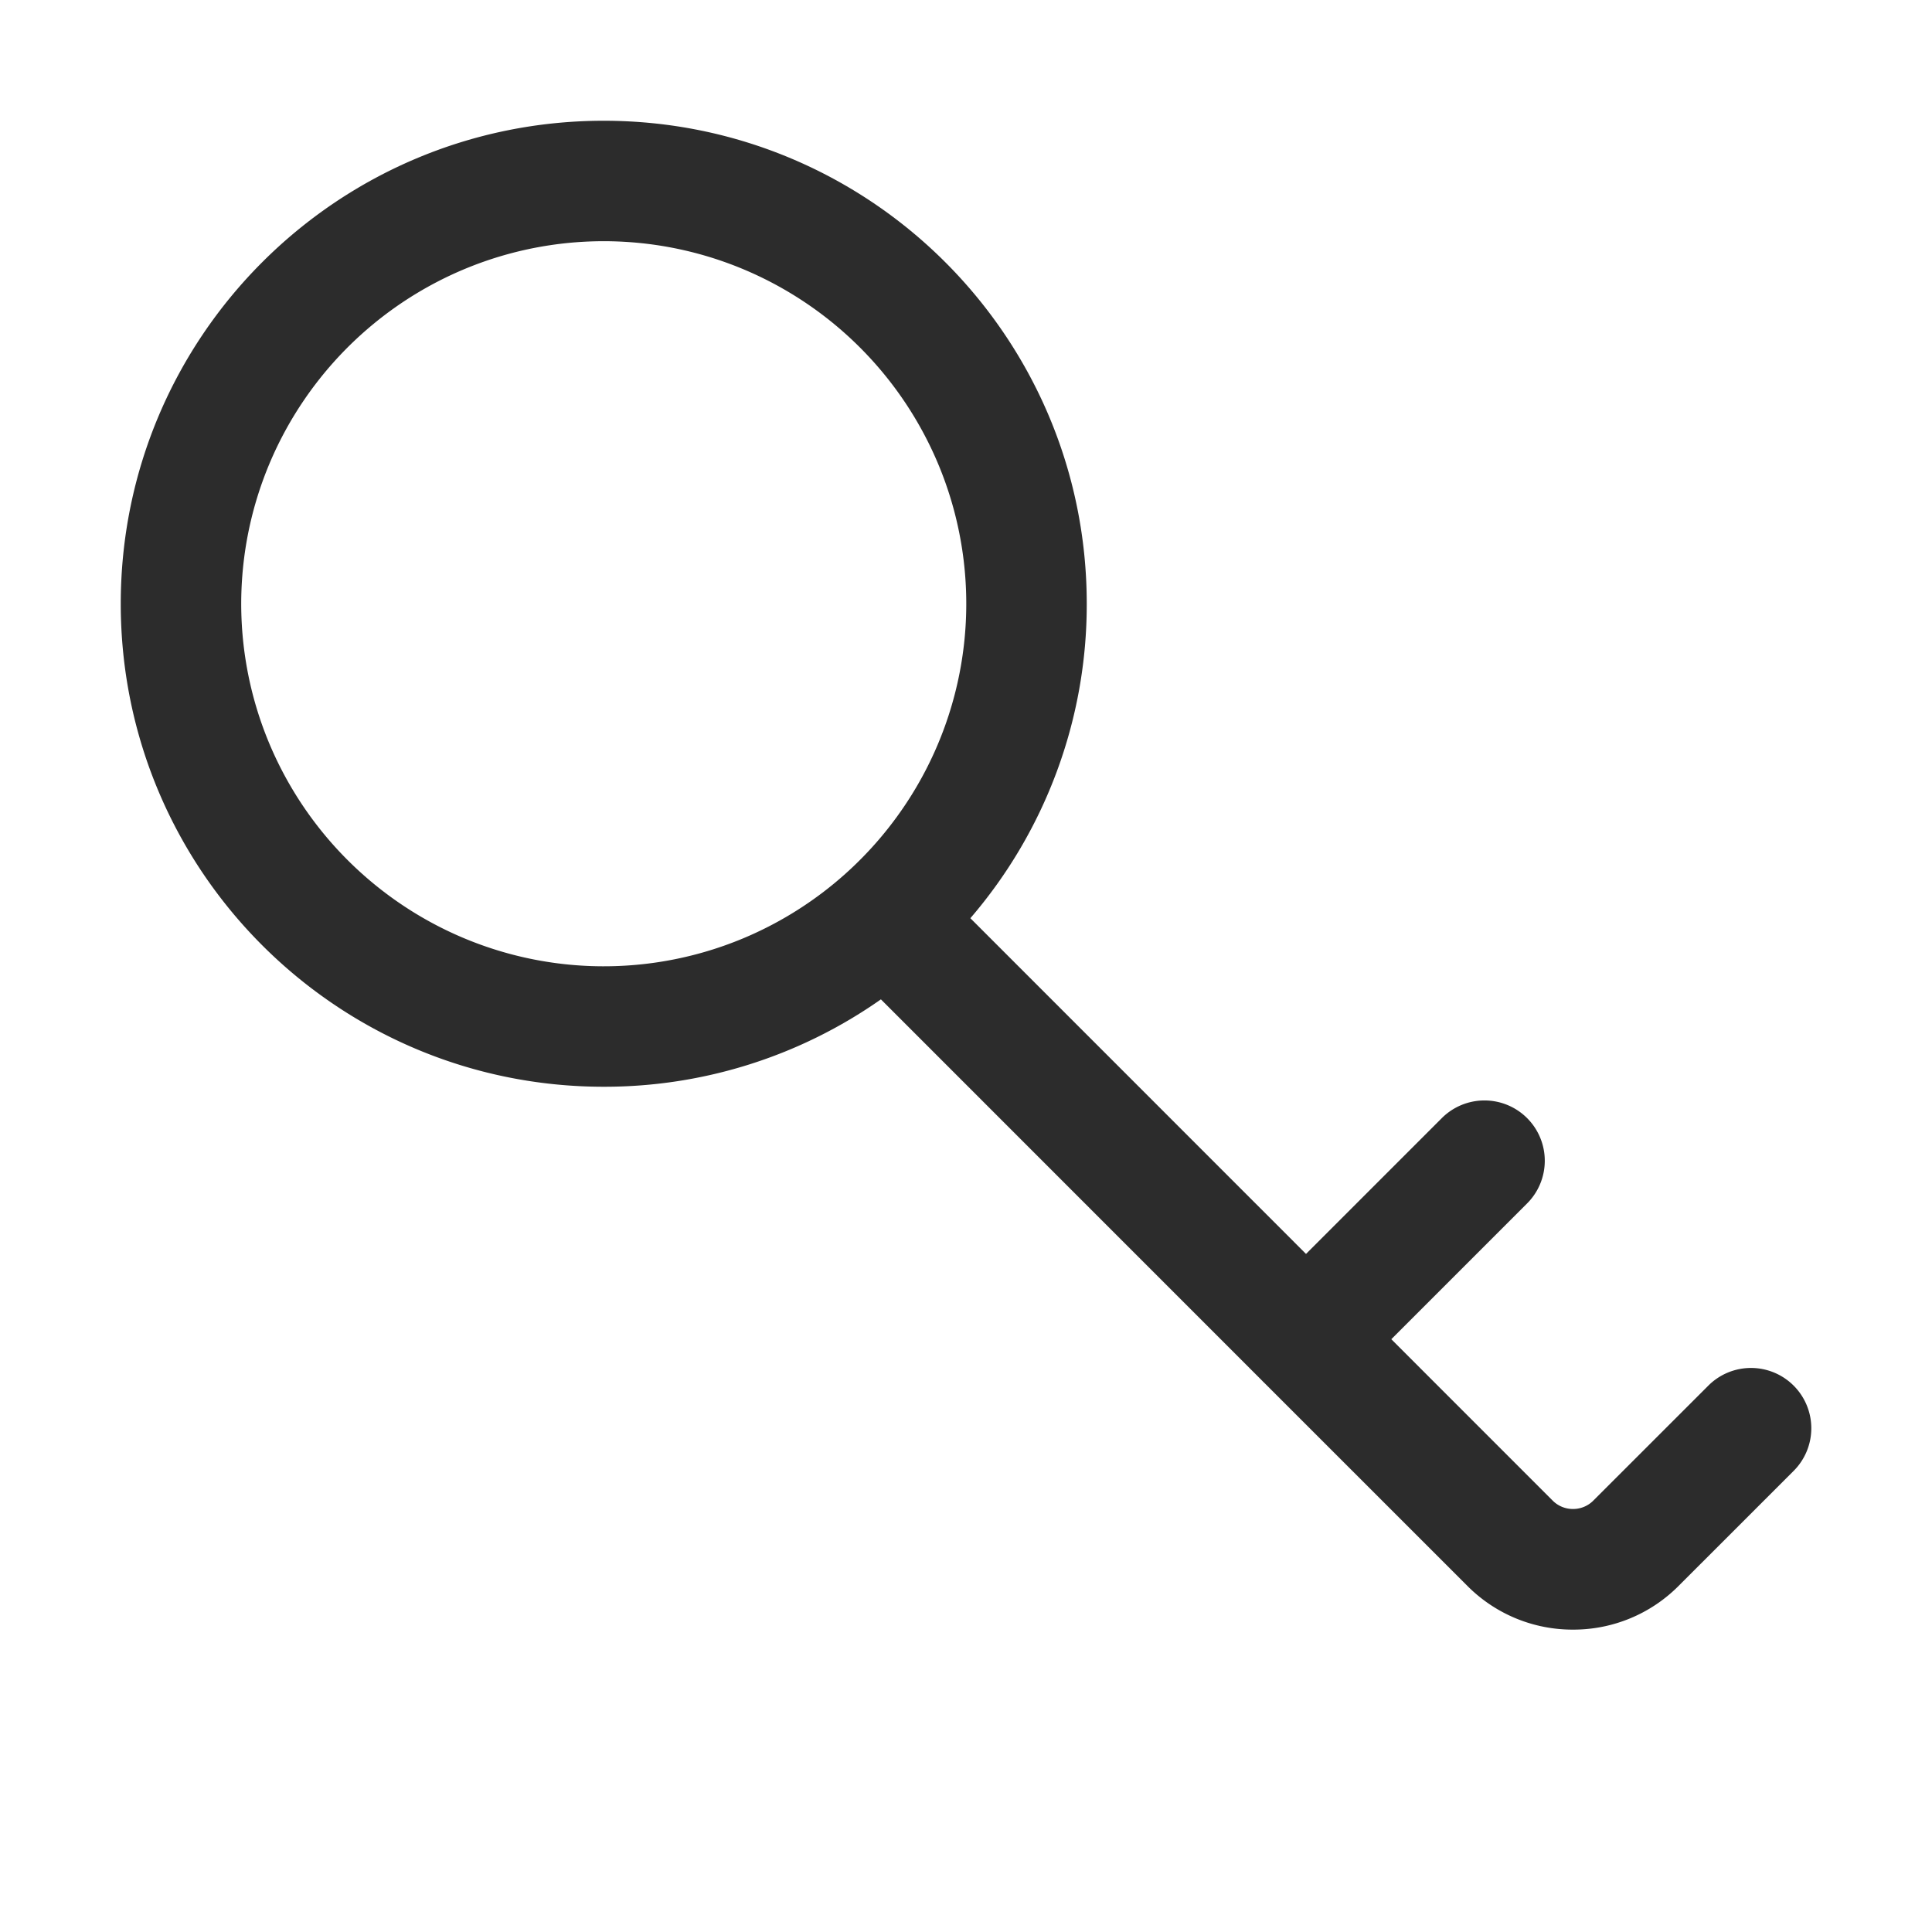<svg t="1688128984404" class="icon" viewBox="0 0 1024 1024" version="1.1" xmlns="http://www.w3.org/2000/svg" p-id="10924" width="200" height="200"><path d="M950.667 734.409a31.97 31.97 0 0 0-45.213 0l-60.985 60.96a15.086 15.086 0 0 1-10.751 4.425 15.086 15.086 0 0 1-10.751-4.429l-85.546-85.553 71.725-71.721a31.97 31.97 0 1 0-45.213-45.206l-71.721 71.721-177.898-177.938a254.991 254.991 0 0 0 61.686-166.667c0-141.384-114.615-255.999-255.999-255.999S64.002 178.613 64.002 320.001s114.615 255.999 255.999 255.999a254.821 254.821 0 0 0 146.9-46.319l202.033 202.08c0.217 0.231 0.43 0.466 0.657 0.69s0.455 0.433 0.683 0.65L777.758 840.575a78.592 78.592 0 0 0 55.953 23.159 78.603 78.603 0 0 0 55.964-23.152l60.985-60.971a31.952 31.952 0 0 0 0.007-45.202z m-555.929-237.417a191.723 191.723 0 0 1-182.067-17.701 192.803 192.803 0 0 1-69.655-84.556 191.723 191.723 0 0 1 17.701-182.067 192.803 192.803 0 0 1 84.542-69.662 191.723 191.723 0 0 1 182.067 17.701 192.807 192.807 0 0 1 69.655 84.556 191.723 191.723 0 0 1-17.701 182.067 192.807 192.807 0 0 1-84.542 69.662z" fill="#2c2c2c" p-id="10925"></path></svg>